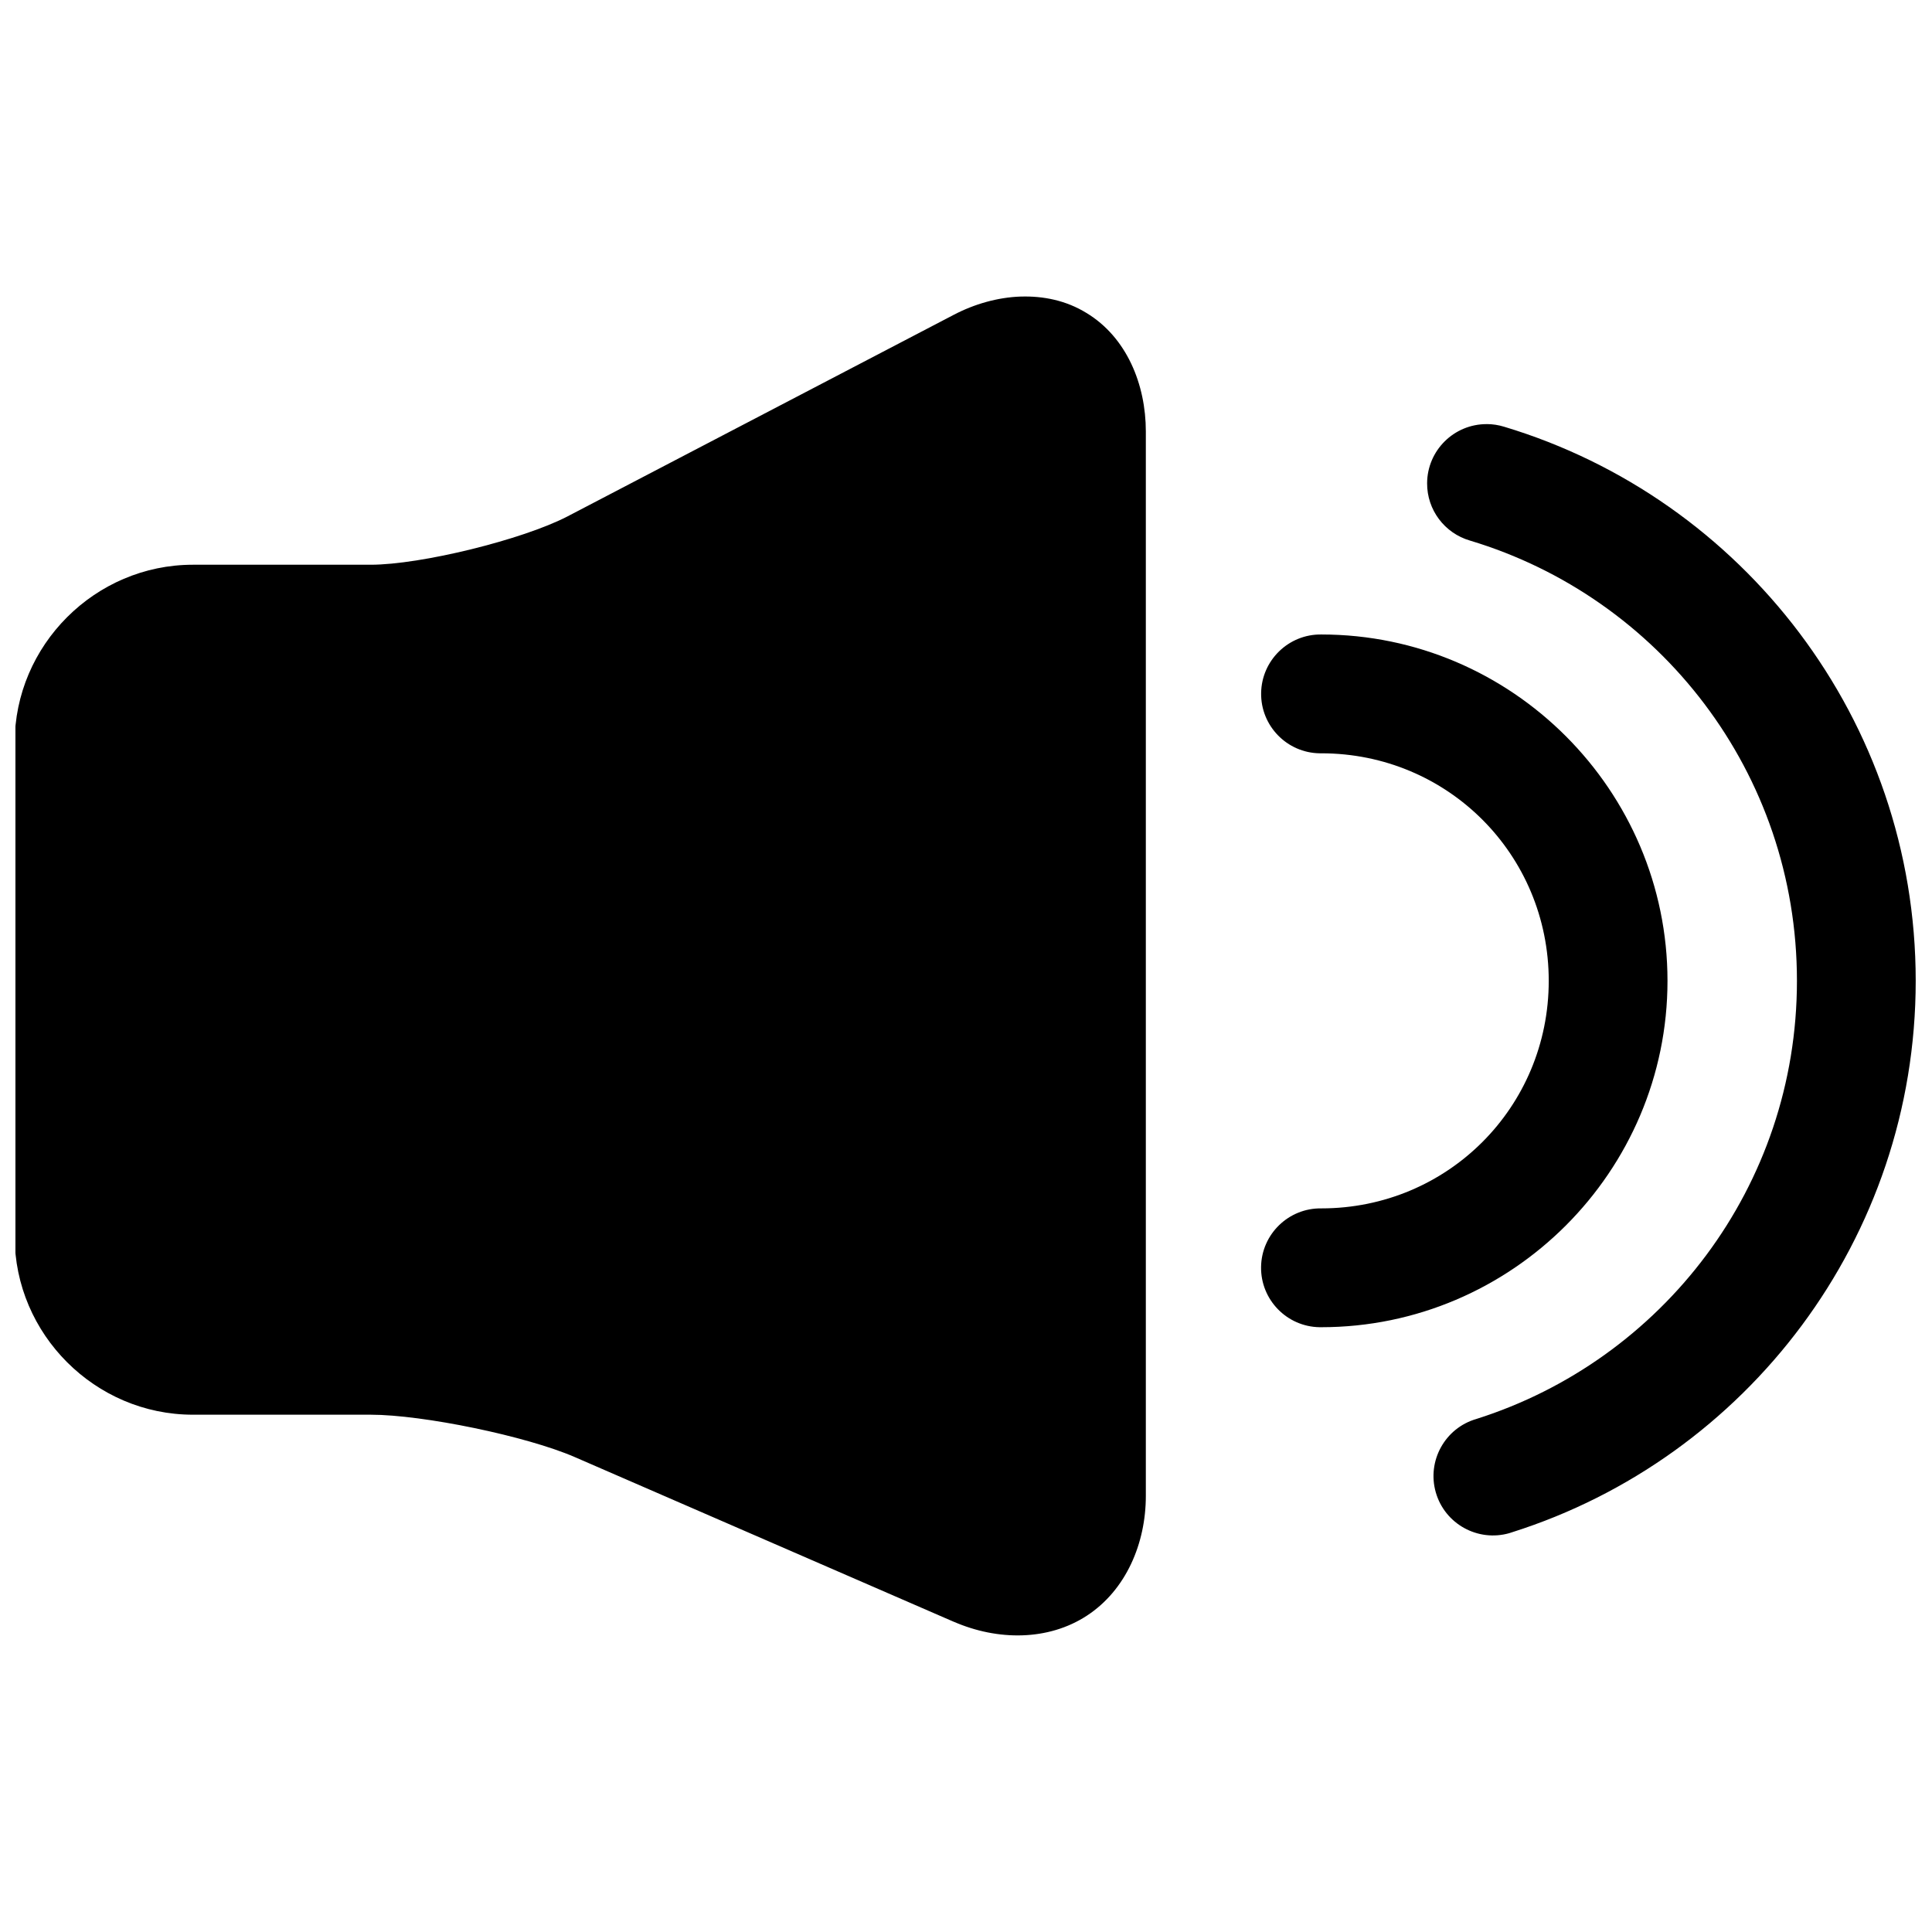 <?xml version="1.0" encoding="UTF-8"?>
<!-- Uploaded to: ICON Repo, www.svgrepo.com, Generator: ICON Repo Mixer Tools -->
<svg width="800px" height="800px" version="1.1" viewBox="144 144 512 512" xmlns="http://www.w3.org/2000/svg">
 <defs>
  <clipPath id="a">
   <path d="m148.09 222h503.81v356h-503.81z"/>
  </clipPath>
 </defs>
 <g clip-path="url(#a)">
  <path d="m414.45 222.59c-6.078 0.219-12.219 1.969-17.742 4.863l-102.36 53.422c-11.855 6.141-38.793 12.785-52.129 12.785h-47.105c-25.914 0-47.23 21.316-47.23 47.23v130.79c0 25.898 21.316 47.23 47.23 47.23h47.105c13.887 0 41.328 5.684 54.098 11.227l100.46 43.66h0.031c11.539 5.008 24.953 5.102 35.266-1.652 10.328-6.769 15.586-19.129 15.586-31.707v-282.1c0-12.453-5.07-24.969-15.777-31.426-5.316-3.262-11.348-4.519-17.438-4.316zm79.727 89.555c-8.676-0.125-15.84 6.832-15.965 15.523-0.125 8.676 6.832 15.84 15.523 15.965h0.426c33.488 0 60.27 26.812 60.27 60.301s-26.781 60.301-60.27 60.301c-8.676-0.125-15.84 6.832-15.965 15.523-0.125 8.676 6.832 15.84 15.523 15.965h0.426c50.523 0 91.758-41.297 91.758-91.789-0.004-50.492-41.234-91.789-91.727-91.789zm43.832-55.75c-8.676-0.031-15.777 6.977-15.809 15.68-0.031 7.039 4.613 13.227 11.383 15.191 50.129 15.066 86.625 61.465 86.625 116.66 0 54.586-35.738 100.53-84.938 116.11-8.328 2.394-13.16 11.133-10.77 19.461 2.394 8.359 11.133 13.195 19.492 10.801 0.25-0.094 0.52-0.156 0.77-0.25 62.047-19.648 106.92-77.762 106.92-146.12 0-69.133-45.879-127.82-109.04-146.83-1.496-0.461-3.07-0.711-4.629-0.711z"/>
 </g>
</svg>